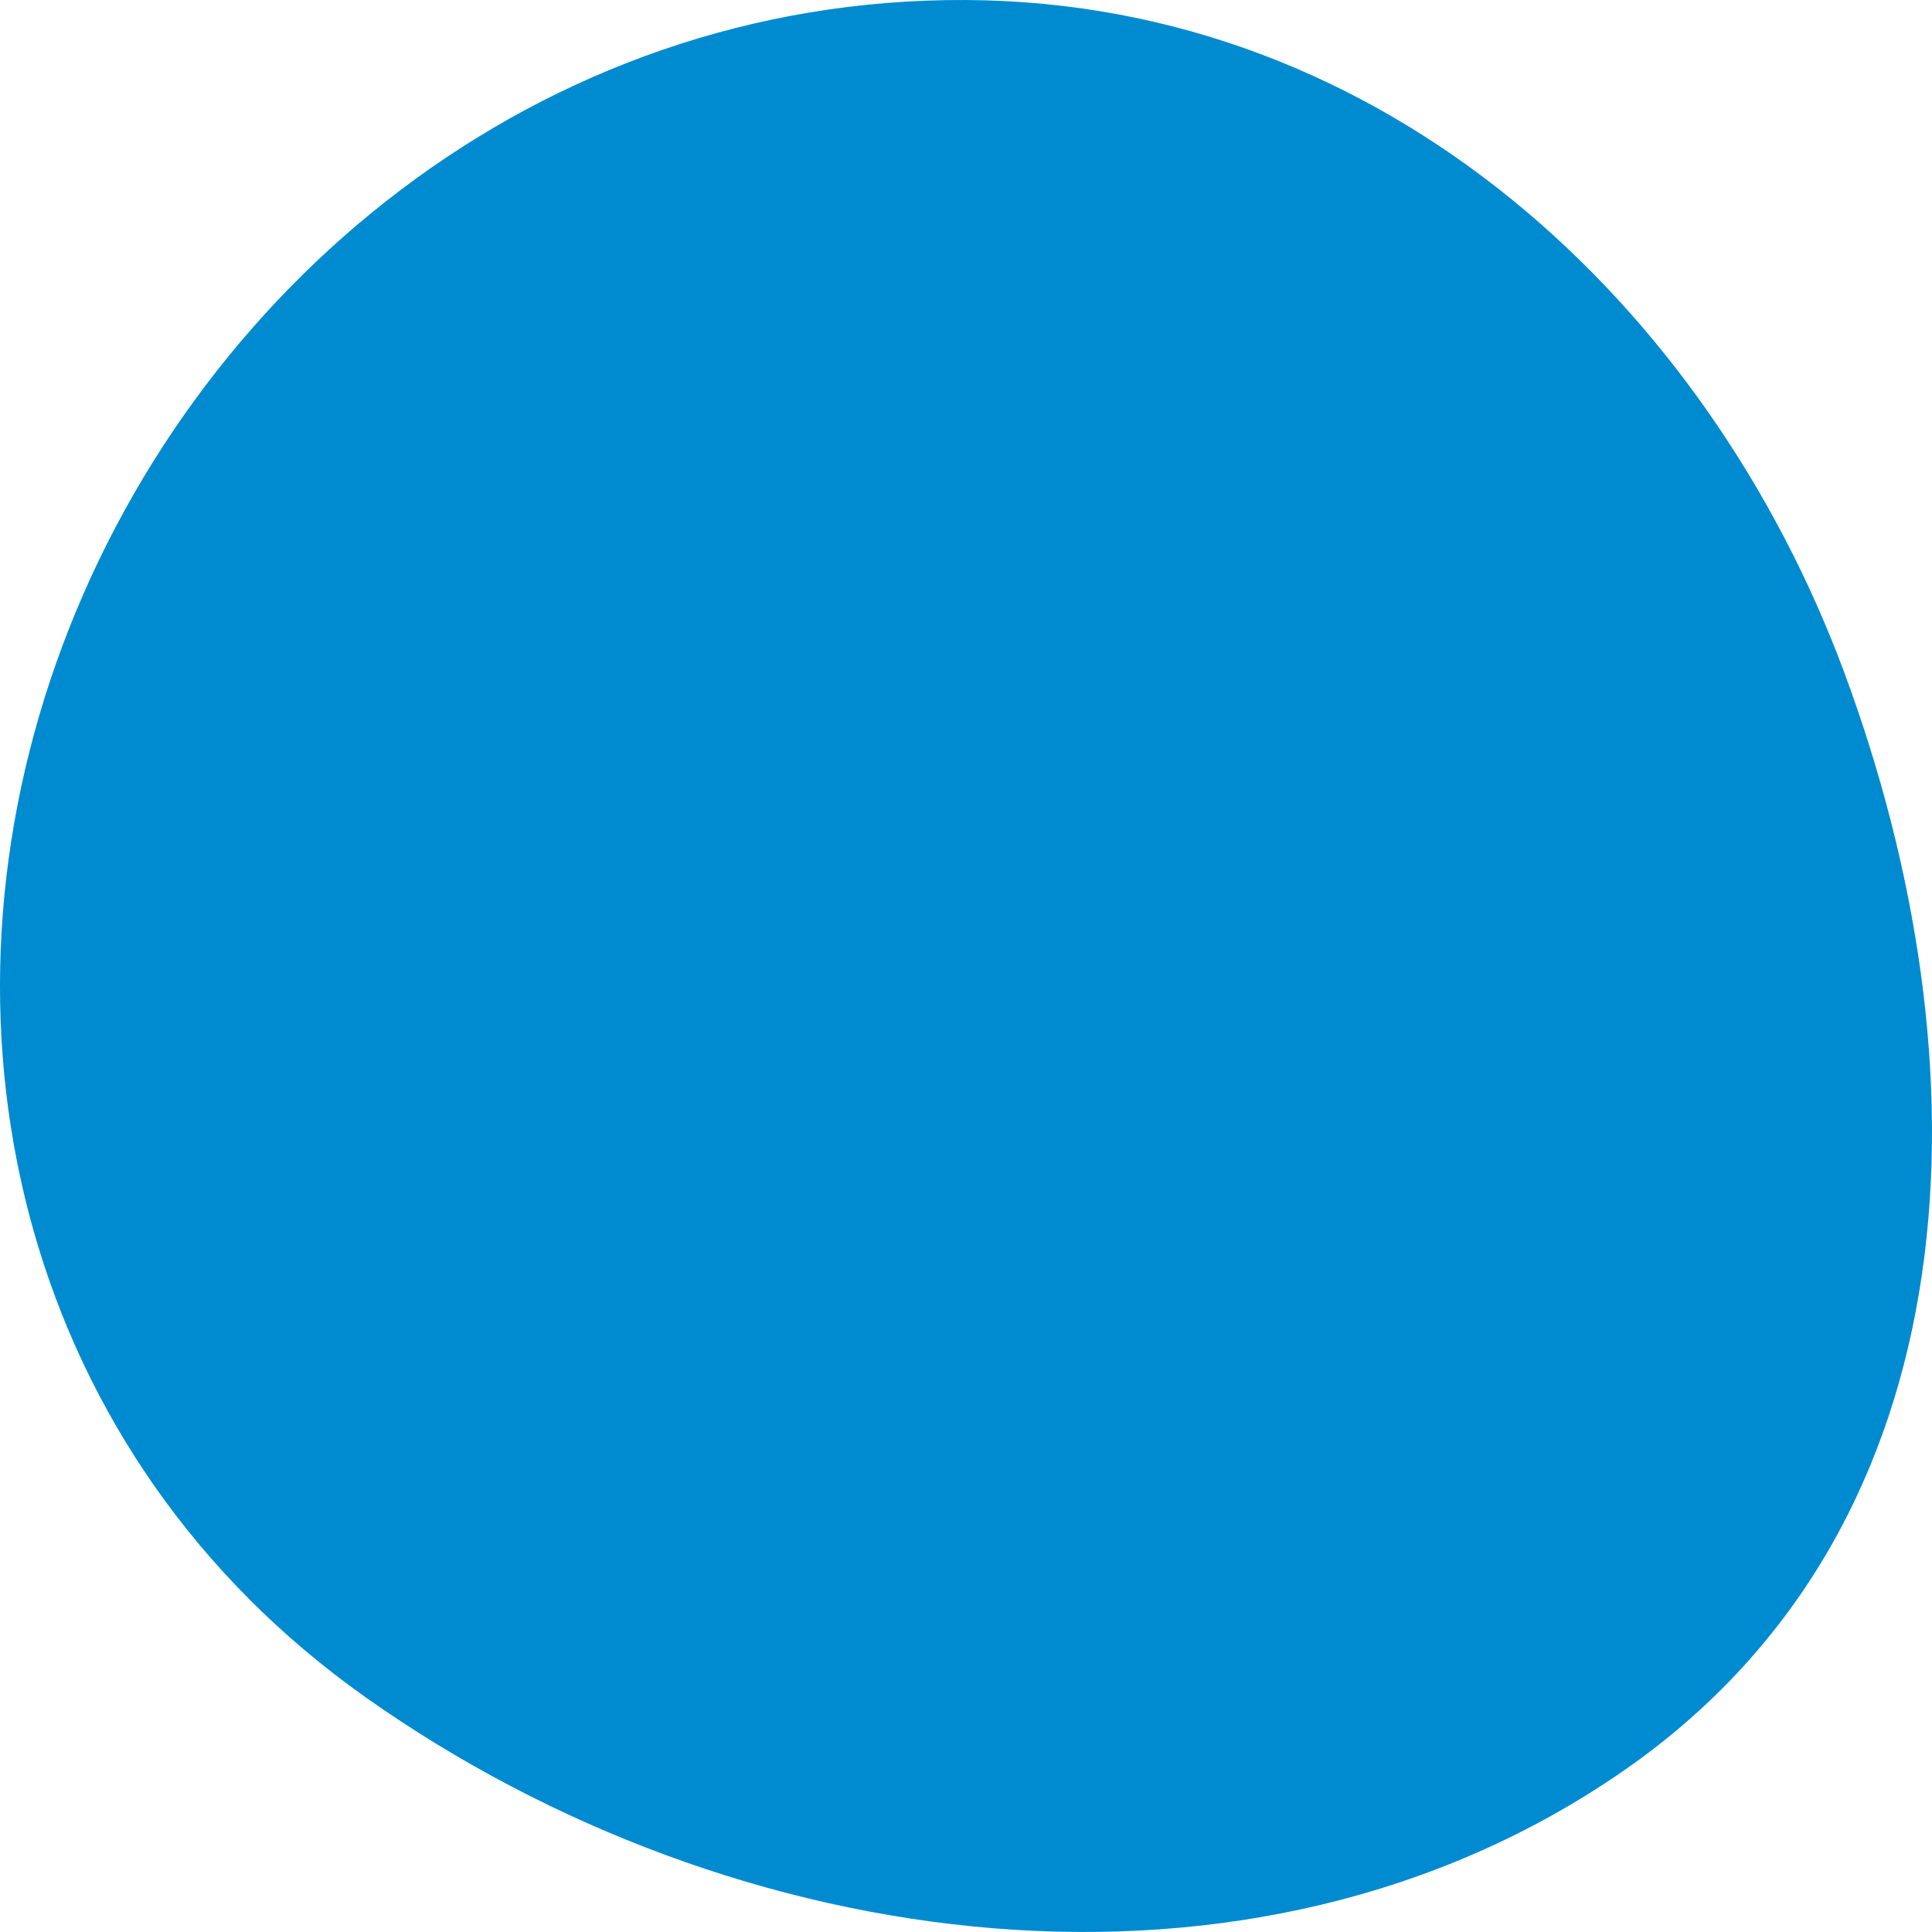<?xml version="1.0" encoding="UTF-8"?> <svg xmlns="http://www.w3.org/2000/svg" width="12" height="12" viewBox="0 0 12 12" fill="none"> <path fill-rule="evenodd" clip-rule="evenodd" d="M6 8.17279e-05C8.611 0.014 10.607 1.895 11.454 4.174C12.352 6.593 12.301 9.461 10.086 10.997C7.78 12.597 4.562 12.162 2.272 10.543C0.158 9.048 -0.476 6.451 0.35 4.115C1.173 1.788 3.347 -0.014 6 8.17279e-05Z" fill="#008BD0"></path> </svg> 